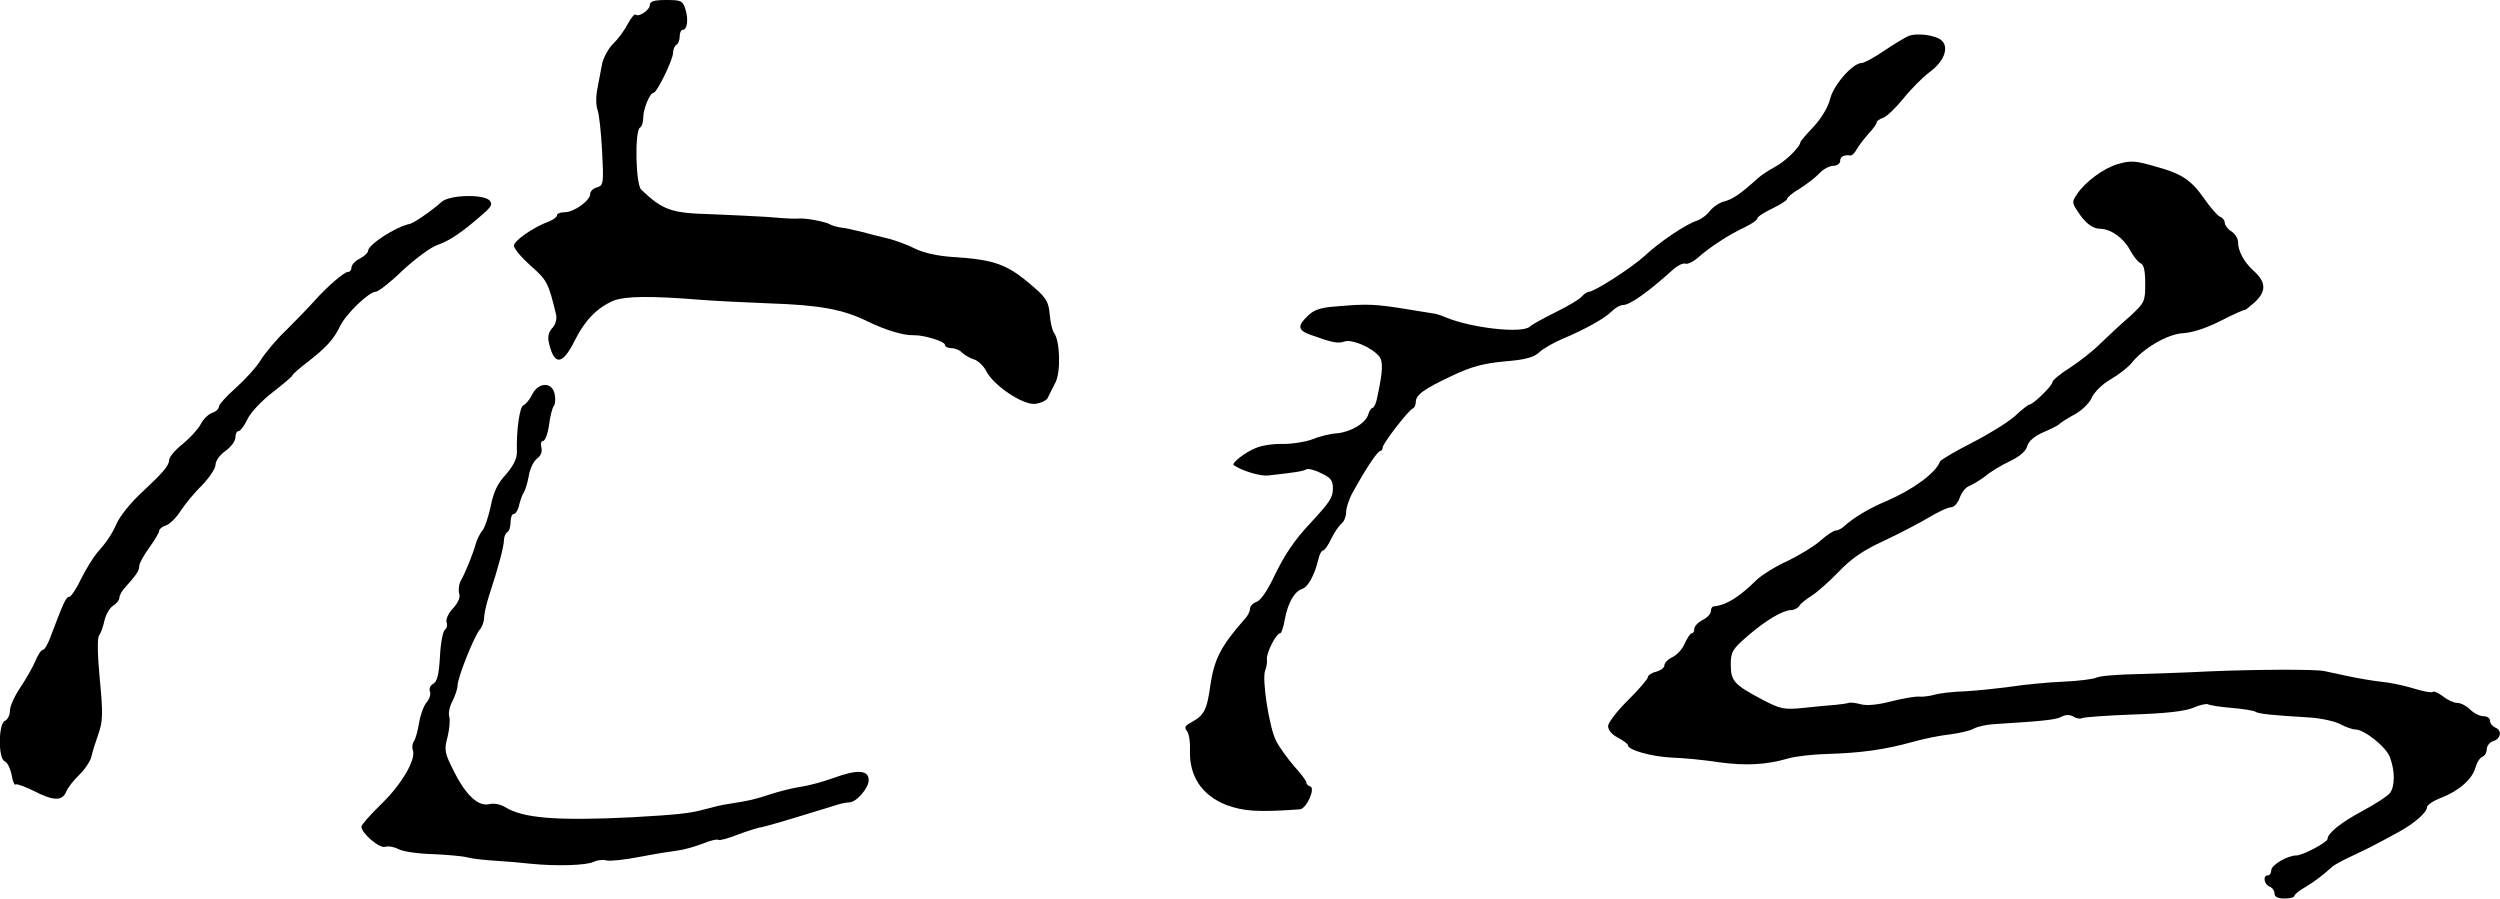 <?xml version="1.0" standalone="no"?>
<!DOCTYPE svg PUBLIC "-//W3C//DTD SVG 20010904//EN"
 "http://www.w3.org/TR/2001/REC-SVG-20010904/DTD/svg10.dtd">
<svg version="1.0" xmlns="http://www.w3.org/2000/svg"
 width="754pt" height="271pt" viewBox="0 0 754 271"
 preserveAspectRatio="xMidYMid meet">
<g transform="translate(0,271) scale(0.1,-0.1)"
fill="#000000" stroke="none">
<path d="M1960 2695 c0 -15 -34 -38 -43 -29 -3 3 -13 -9 -23 -27 -9 -18 -29
-46 -44 -60 -15 -15 -30 -43 -34 -61 -3 -18 -10 -51 -14 -74 -5 -23 -5 -51 0
-65 5 -13 11 -69 14 -125 5 -97 4 -103 -15 -109 -12 -3 -21 -12 -21 -20 0 -20
-49 -55 -76 -55 -13 0 -24 -4 -24 -9 0 -5 -10 -13 -22 -18 -48 -17 -108 -59
-108 -74 0 -9 23 -36 51 -61 49 -43 53 -51 76 -146 3 -14 -1 -30 -11 -41 -12
-13 -15 -27 -10 -47 16 -68 41 -65 78 10 30 60 67 98 116 119 36 14 111 15
260 3 36 -3 131 -8 211 -11 152 -5 223 -18 299 -56 50 -24 104 -41 135 -40 32
1 95 -19 95 -29 0 -6 9 -10 19 -10 11 0 26 -6 33 -14 8 -7 24 -17 36 -20 12
-4 29 -20 37 -36 22 -43 110 -102 147 -98 17 2 34 10 38 18 4 8 14 29 23 46
17 32 14 126 -4 150 -5 6 -11 31 -13 55 -3 37 -10 50 -47 82 -80 70 -117 84
-247 92 -45 3 -88 13 -112 25 -21 11 -57 24 -79 30 -23 5 -60 15 -83 21 -24 6
-52 12 -64 13 -11 2 -26 6 -32 10 -12 7 -68 18 -89 17 -19 -1 -32 -1 -103 5
-36 2 -110 6 -165 8 -120 3 -146 12 -211 74 -17 16 -20 177 -4 187 6 3 10 17
10 30 0 27 20 75 31 75 10 0 59 100 59 121 0 10 5 21 10 24 6 3 10 15 10 26 0
10 4 19 9 19 14 0 18 32 8 63 -8 25 -13 27 -58 27 -36 0 -49 -4 -49 -15z"/>
<path d="M5755 2601 c-11 -5 -44 -25 -74 -45 -29 -20 -59 -36 -66 -36 -27 0
-84 -65 -95 -107 -6 -26 -27 -60 -50 -85 -22 -23 -40 -44 -40 -47 -1 -15 -48
-60 -78 -75 -18 -10 -41 -25 -51 -34 -48 -44 -75 -63 -99 -69 -15 -3 -35 -17
-45 -29 -9 -13 -28 -26 -40 -30 -31 -9 -115 -66 -157 -106 -37 -34 -151 -108
-168 -108 -5 0 -15 -7 -22 -15 -7 -8 -42 -29 -79 -47 -36 -18 -71 -37 -77 -43
-23 -22 -178 -4 -254 28 -14 6 -32 12 -40 12 -8 1 -44 7 -80 13 -93 15 -117
16 -208 8 -47 -3 -69 -10 -87 -28 -33 -31 -31 -44 8 -58 64 -23 82 -27 102
-20 22 8 82 -18 104 -44 13 -15 12 -45 -5 -123 -3 -18 -10 -33 -14 -33 -4 0
-10 -9 -13 -19 -7 -27 -53 -54 -95 -58 -20 -1 -53 -9 -74 -18 -21 -8 -60 -14
-88 -14 -27 1 -64 -4 -82 -12 -33 -13 -75 -46 -67 -52 25 -17 80 -34 104 -31
83 9 105 13 114 18 5 4 26 -1 45 -11 29 -13 36 -22 36 -46 0 -28 -9 -41 -70
-107 -47 -50 -77 -95 -109 -162 -19 -40 -39 -69 -51 -73 -11 -4 -20 -13 -20
-21 0 -8 -7 -22 -16 -31 -71 -81 -91 -119 -103 -196 -11 -80 -19 -94 -59 -116
-18 -10 -21 -15 -12 -26 6 -7 10 -33 9 -57 -3 -79 36 -137 110 -166 53 -19 93
-22 221 -13 20 1 48 63 32 69 -7 2 -12 7 -12 12 0 5 -16 26 -36 48 -19 22 -44
56 -55 77 -21 40 -44 188 -33 214 4 9 6 24 5 33 -2 19 28 78 40 78 4 0 10 19
14 42 9 49 29 85 53 92 17 6 36 40 48 88 3 16 10 28 15 28 4 0 15 16 24 35 9
19 23 39 31 46 8 6 14 22 14 35 0 13 9 40 21 61 38 69 74 123 82 123 4 0 7 5
7 10 0 12 78 113 91 118 5 2 9 11 9 19 0 22 23 39 110 80 57 27 94 37 158 43
63 5 88 12 105 28 12 11 45 30 72 41 68 29 124 60 146 82 11 11 26 19 34 19
21 0 77 40 151 107 13 12 30 20 37 18 6 -3 23 5 37 17 34 31 97 72 143 93 20
10 37 21 37 26 0 5 20 18 45 30 25 12 45 25 45 29 0 5 17 19 38 31 20 13 47
33 59 46 12 13 31 23 43 23 11 0 20 7 20 15 0 13 12 19 32 16 4 0 12 8 18 19
6 11 22 31 35 46 14 15 25 30 25 35 0 4 9 10 20 14 10 3 37 29 60 57 22 28 58
64 79 80 43 31 60 73 38 95 -17 17 -76 25 -102 14z"/>
<path d="M6387 2215 c-42 -12 -99 -54 -123 -91 -15 -22 -15 -26 2 -51 22 -35
44 -52 67 -53 33 0 72 -28 91 -64 10 -19 25 -37 32 -40 10 -4 14 -23 14 -62 0
-54 -2 -57 -46 -98 -26 -22 -65 -59 -88 -81 -23 -23 -65 -56 -93 -74 -29 -18
-53 -38 -53 -44 0 -10 -58 -67 -69 -67 -3 0 -23 -15 -43 -34 -21 -19 -79 -55
-130 -81 -51 -26 -95 -52 -97 -57 -12 -34 -82 -85 -161 -119 -53 -22 -99 -50
-128 -76 -7 -7 -19 -13 -25 -13 -7 0 -28 -14 -47 -31 -19 -17 -64 -44 -99 -61
-36 -16 -77 -42 -92 -56 -55 -54 -92 -77 -131 -81 -5 -1 -8 -7 -8 -14 0 -8
-11 -20 -25 -27 -14 -7 -25 -19 -25 -27 0 -7 -3 -13 -8 -13 -4 0 -13 -14 -21
-31 -7 -17 -24 -35 -37 -41 -13 -6 -24 -17 -24 -24 0 -8 -11 -16 -25 -20 -14
-3 -25 -11 -25 -16 0 -6 -27 -37 -60 -70 -33 -32 -60 -68 -60 -78 0 -12 12
-26 30 -35 17 -9 30 -19 30 -23 0 -14 71 -34 133 -37 34 -1 97 -7 141 -14 82
-11 143 -8 211 12 22 6 74 12 115 13 103 3 175 13 261 37 32 9 81 19 110 22
29 4 62 11 73 18 12 6 39 12 61 13 144 9 185 13 202 22 12 7 25 7 36 1 9 -6
21 -8 26 -5 5 3 74 8 153 11 98 3 158 10 182 20 20 9 40 13 45 11 4 -3 36 -8
71 -11 35 -3 68 -8 73 -12 10 -6 47 -10 163 -17 33 -2 75 -11 92 -20 17 -9 37
-16 45 -16 28 0 94 -53 105 -84 16 -42 15 -88 0 -108 -7 -9 -44 -33 -83 -54
-64 -34 -105 -67 -105 -84 0 -10 -75 -50 -94 -50 -27 0 -76 -29 -76 -45 0 -8
-4 -15 -10 -15 -16 0 -12 -27 5 -34 8 -3 15 -12 15 -21 0 -10 10 -15 30 -15
17 0 30 4 30 8 0 4 14 16 32 26 30 18 56 38 82 62 6 5 34 21 61 33 49 23 61
29 140 72 46 25 85 59 85 75 0 6 19 19 43 28 54 21 94 57 103 91 4 15 13 29
20 32 8 3 14 13 14 23 0 10 9 22 20 25 23 7 27 33 5 41 -8 4 -15 12 -15 20 0
8 -9 14 -20 14 -11 0 -29 9 -40 20 -11 11 -28 20 -39 20 -10 0 -30 9 -43 20
-14 10 -28 17 -31 13 -4 -3 -30 2 -59 11 -29 9 -73 18 -98 20 -25 3 -67 10
-95 16 -27 6 -61 13 -75 16 -28 6 -207 5 -350 -1 -52 -3 -147 -6 -210 -8 -63
-1 -121 -6 -128 -11 -8 -4 -53 -10 -100 -12 -48 -2 -118 -9 -157 -15 -38 -5
-101 -12 -138 -14 -37 -1 -80 -6 -95 -11 -15 -4 -35 -6 -44 -5 -10 1 -47 -5
-83 -14 -41 -11 -76 -14 -93 -9 -15 4 -31 6 -37 4 -5 -2 -23 -4 -40 -6 -16 -1
-59 -5 -95 -9 -60 -6 -69 -4 -125 25 -85 45 -95 56 -95 106 0 38 5 46 51 86
56 48 105 77 131 78 9 0 21 6 25 13 4 7 22 21 38 31 17 11 53 43 81 72 37 39
73 64 136 93 47 22 108 54 135 70 28 17 58 31 67 31 10 0 21 13 27 30 6 16 19
32 30 35 10 4 31 17 47 29 15 13 48 33 74 45 29 14 48 30 52 45 4 15 21 30 48
42 24 10 45 21 48 24 3 4 23 17 45 29 23 12 47 35 54 52 7 16 32 41 57 55 24
14 52 36 62 48 36 46 109 88 155 91 28 1 73 16 116 38 39 20 71 34 71 32 0 -2
14 9 31 24 35 33 34 61 -6 96 -27 25 -45 58 -45 84 0 12 -9 26 -20 33 -11 7
-20 19 -20 26 0 7 -6 15 -14 18 -8 3 -31 30 -51 59 -37 52 -66 72 -145 93 -62
18 -74 18 -113 7z"/>
<path d="M1333 2102 c-30 -27 -84 -64 -96 -67 -44 -9 -127 -63 -127 -82 0 -5
-11 -16 -25 -23 -14 -7 -25 -19 -25 -27 0 -7 -4 -13 -10 -13 -12 0 -62 -43
-104 -90 -17 -19 -54 -57 -82 -85 -29 -27 -63 -68 -77 -90 -13 -22 -48 -60
-76 -85 -28 -25 -51 -50 -51 -57 0 -6 -9 -15 -20 -18 -11 -4 -27 -19 -35 -35
-8 -15 -33 -42 -55 -60 -22 -17 -40 -39 -40 -48 0 -16 -19 -38 -80 -95 -36
-33 -70 -75 -80 -100 -13 -29 -30 -54 -57 -84 -11 -13 -33 -48 -48 -78 -14
-30 -31 -55 -36 -55 -10 0 -17 -16 -59 -127 -7 -18 -16 -33 -21 -33 -5 0 -15
-16 -23 -35 -8 -19 -29 -55 -45 -79 -17 -25 -31 -56 -31 -69 0 -14 -7 -27 -15
-31 -20 -7 -21 -114 -1 -122 8 -3 17 -21 21 -41 3 -19 9 -33 12 -29 3 3 27 -6
54 -19 60 -31 87 -32 99 -2 5 12 23 35 40 51 17 17 33 41 36 55 3 15 13 45 21
68 13 37 14 60 4 164 -7 73 -8 126 -2 133 5 6 12 26 16 44 4 18 15 38 26 45
10 6 19 17 19 24 0 7 8 22 18 32 34 38 42 50 42 64 0 8 14 33 30 55 17 23 30
46 30 51 0 5 9 13 20 16 12 4 31 23 44 43 13 20 42 56 65 78 22 23 41 51 41
62 0 12 13 30 30 42 17 12 30 30 30 41 0 10 4 19 10 19 5 0 17 16 26 35 9 20
43 56 74 80 32 25 60 48 62 53 1 4 23 23 48 42 55 43 76 66 96 107 18 37 87
103 107 103 8 0 45 29 82 65 38 35 85 70 104 76 36 12 77 40 137 93 27 23 30
31 20 42 -20 19 -119 16 -143 -4z"/>
<path d="M1605 1520 c-8 -16 -20 -30 -26 -32 -12 -4 -22 -77 -20 -142 0 -20
-11 -41 -33 -67 -25 -26 -38 -54 -46 -96 -7 -32 -18 -65 -25 -73 -7 -8 -16
-26 -20 -40 -8 -29 -31 -87 -46 -113 -5 -10 -7 -27 -4 -37 4 -11 -3 -28 -19
-45 -14 -15 -22 -33 -19 -42 3 -8 1 -18 -5 -22 -6 -4 -13 -40 -15 -80 -3 -54
-8 -76 -20 -83 -9 -5 -14 -15 -10 -24 3 -8 -2 -23 -10 -32 -9 -10 -19 -38 -23
-62 -4 -25 -11 -50 -16 -56 -4 -6 -6 -18 -3 -26 11 -27 -33 -103 -94 -162 -34
-33 -61 -64 -61 -69 0 -20 55 -67 72 -61 9 3 27 0 40 -7 12 -7 59 -14 103 -15
44 -2 91 -6 105 -10 14 -4 52 -8 85 -10 33 -2 80 -6 105 -9 78 -8 171 -5 191
6 11 5 28 7 38 4 10 -3 56 2 102 11 46 9 98 17 114 19 17 2 49 11 73 20 24 10
45 15 48 12 3 -3 29 4 57 15 29 11 59 20 67 22 13 1 77 20 226 66 17 6 37 10
45 10 22 0 59 43 59 67 0 31 -34 33 -105 7 -33 -12 -78 -24 -100 -27 -22 -3
-62 -13 -90 -22 -48 -16 -65 -20 -130 -30 -16 -2 -48 -10 -70 -16 -43 -12 -80
-16 -220 -24 -227 -11 -327 -3 -382 31 -13 8 -33 12 -46 9 -33 -9 -71 25 -107
97 -29 57 -31 65 -20 106 6 24 8 52 5 61 -3 10 1 31 10 47 8 16 15 37 15 46 0
24 50 149 67 169 7 8 13 24 13 35 0 10 6 39 14 64 30 91 46 153 46 171 0 10 5
21 10 24 6 3 10 17 10 31 0 13 4 24 10 24 5 0 13 12 16 28 4 15 10 32 14 37 4
6 11 28 15 50 3 21 15 45 25 52 11 8 16 20 13 33 -3 11 -1 20 5 20 6 0 14 21
18 48 3 26 10 52 14 57 5 6 6 22 3 36 -7 38 -49 37 -68 -1z"/>
</g>
</svg>

